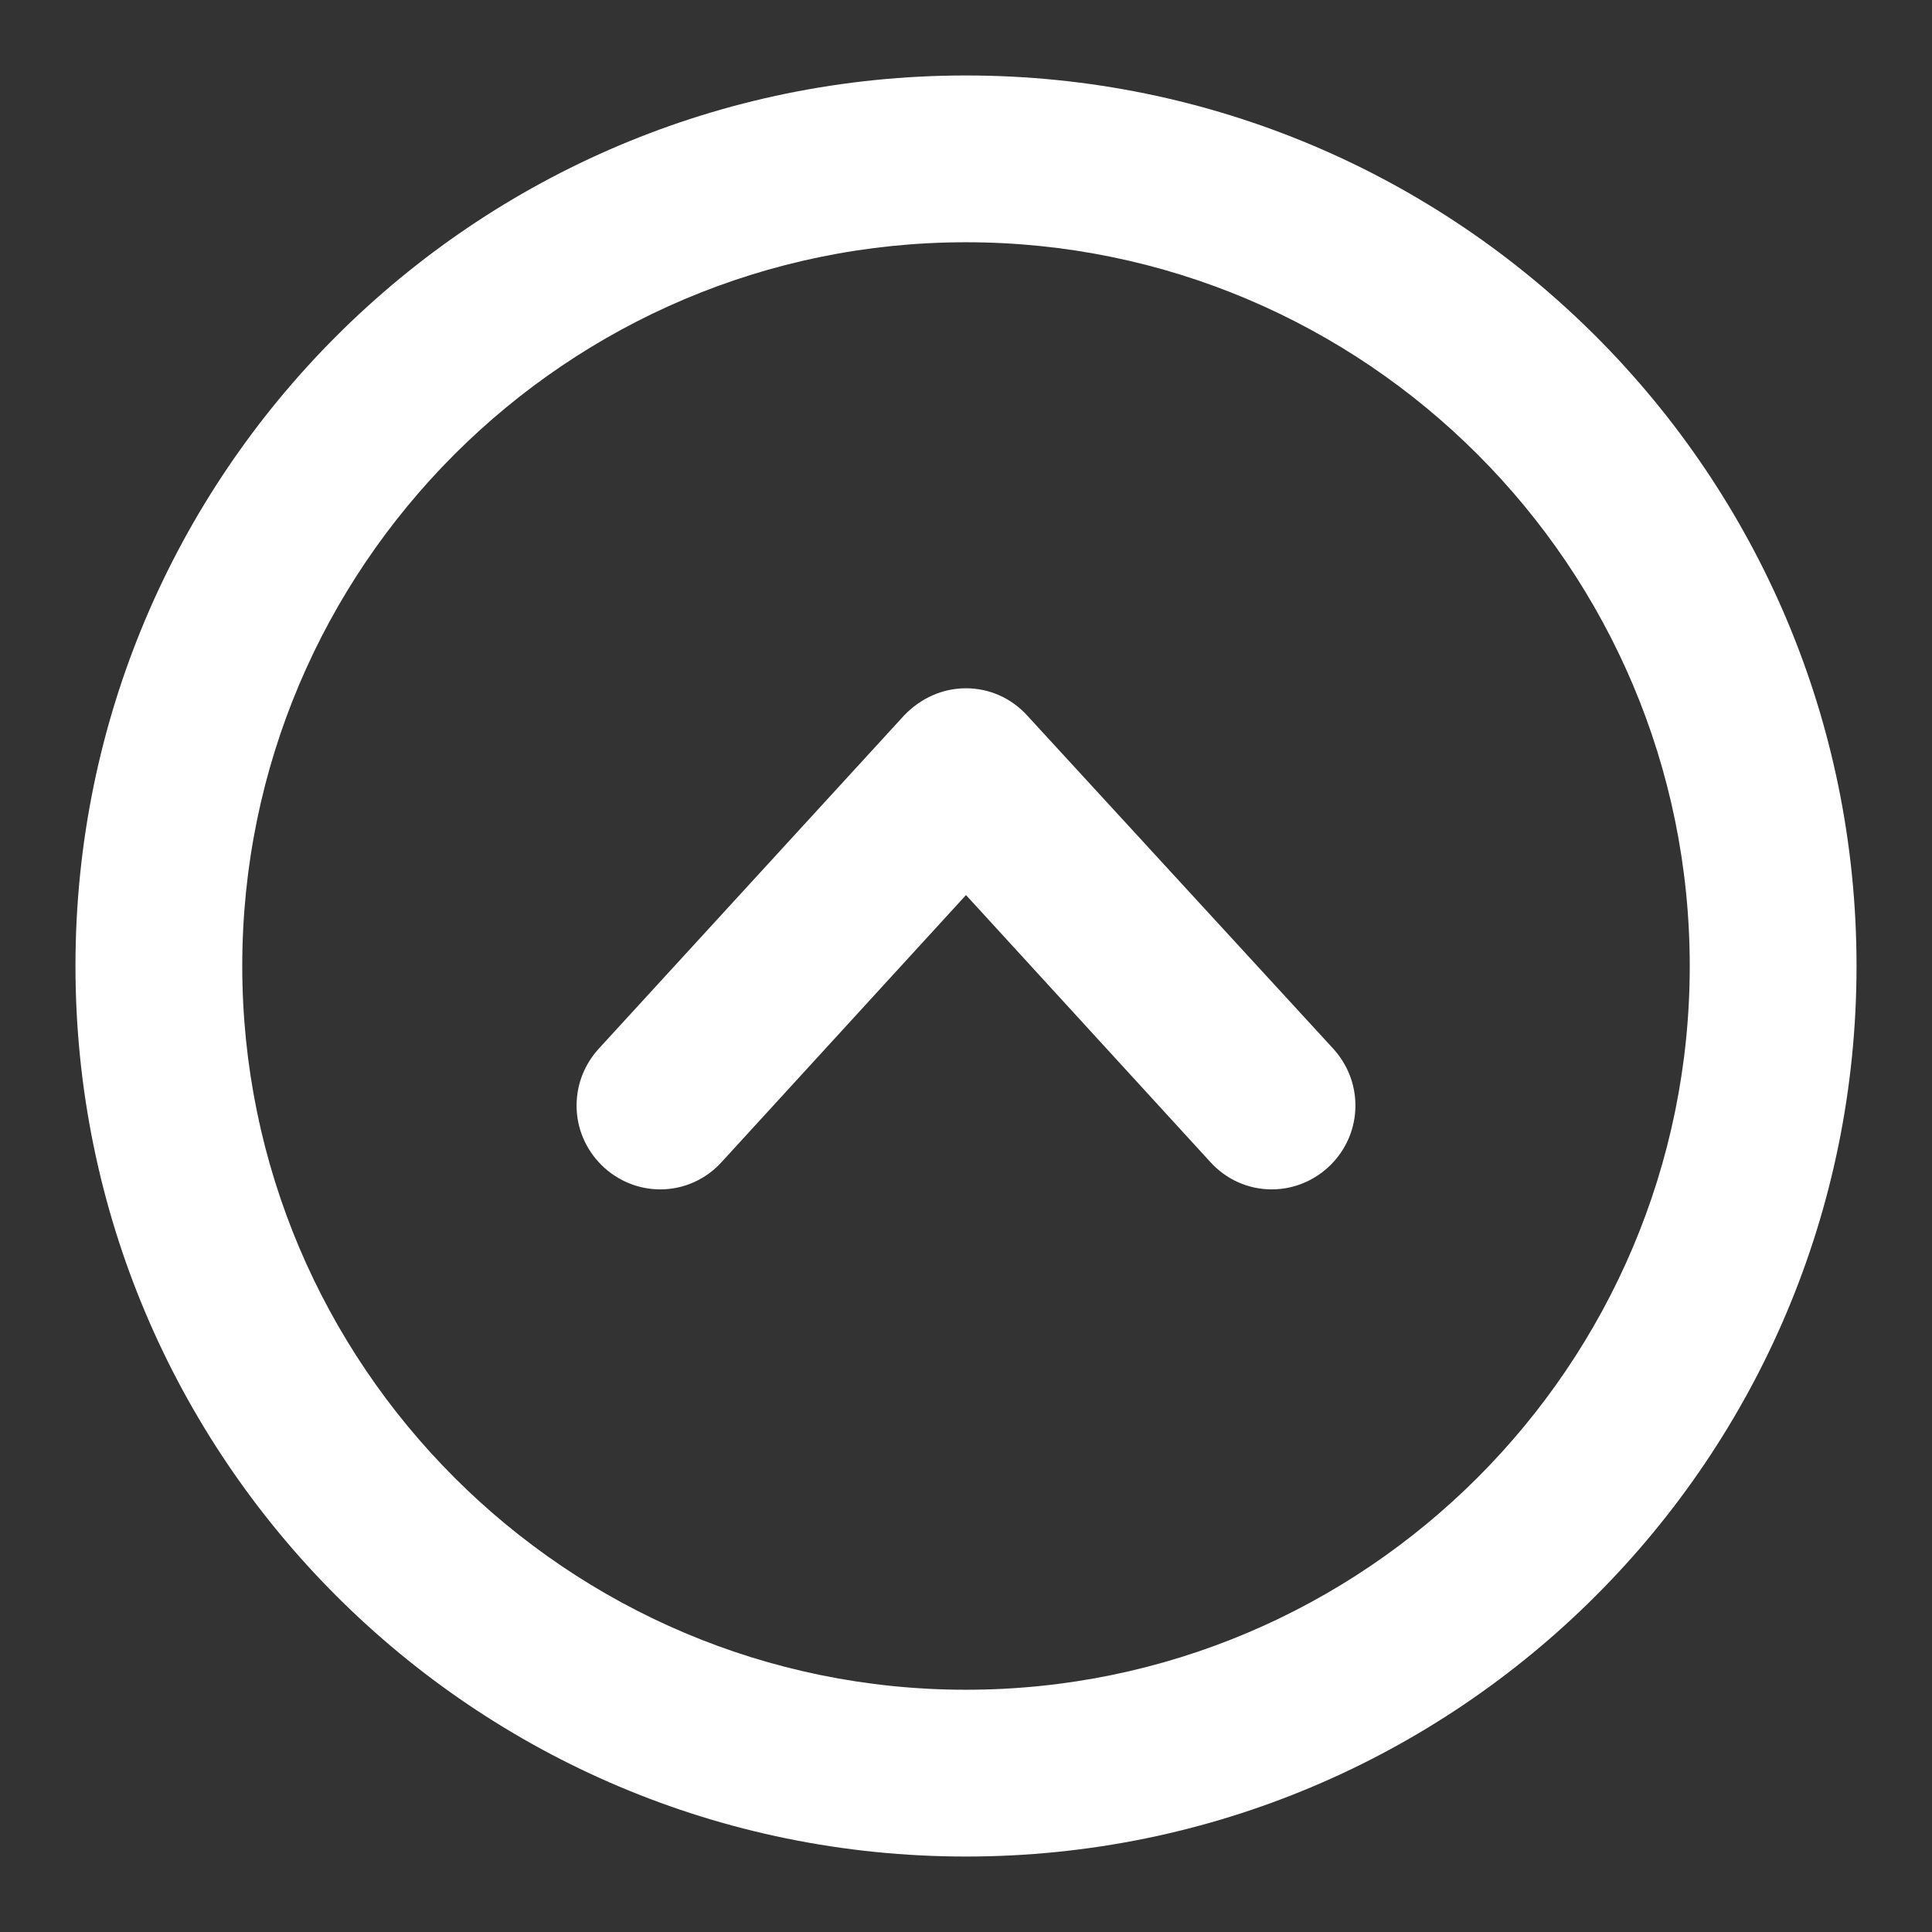 <?xml version="1.0" encoding="utf-8"?>
<!DOCTYPE svg PUBLIC "-//W3C//DTD SVG 1.1//EN" "http://www.w3.org/Graphics/SVG/1.1/DTD/svg11.dtd">
<svg version="1.1" xmlns="http://www.w3.org/2000/svg" xmlns:xlink="http://www.w3.org/1999/xlink" x="0px" y="0px" viewBox="0 0 256 256" enable-background="new 0 0 256 256" xml:space="preserve">
<rect x="0" y="0" width="256" height="256" fill="#333333" stroke="none"/>
<g><g><g><g id="Up"><g><path fill="#FFFFFF" d="M176.7,139l-40.6-44.2c-2.1-2.3-5-3.6-8.1-3.6s-6,1.3-8.2,3.6L79.3,139l0,0c-1.8,2-2.9,4.6-2.9,7.5c0,6.1,5,11.1,11.1,11.1c3.2,0,6.1-1.4,8.1-3.6l0,0l32.4-35.4l32.4,35.4l0,0c2,2.2,4.9,3.6,8.1,3.6c6.1,0,11.1-5,11.1-11.1C179.6,143.6,178.5,141,176.7,139L176.7,139z M128,10C62.8,10,10,62.8,10,128c0,65.2,52.8,118,118,118c65.2,0,118-52.8,118-118C246,62.8,193.2,10,128,10z M128,223.9c-52.9,0-95.9-43-95.9-95.9c0-52.9,43-95.9,95.9-95.9c52.9,0,95.9,43,95.9,95.9C223.9,180.9,180.9,223.9,128,223.9z"/></g></g></g><g></g><g></g><g></g><g></g><g></g><g></g><g></g><g></g><g></g><g></g><g></g><g></g><g></g><g></g><g></g></g></g>
</svg>